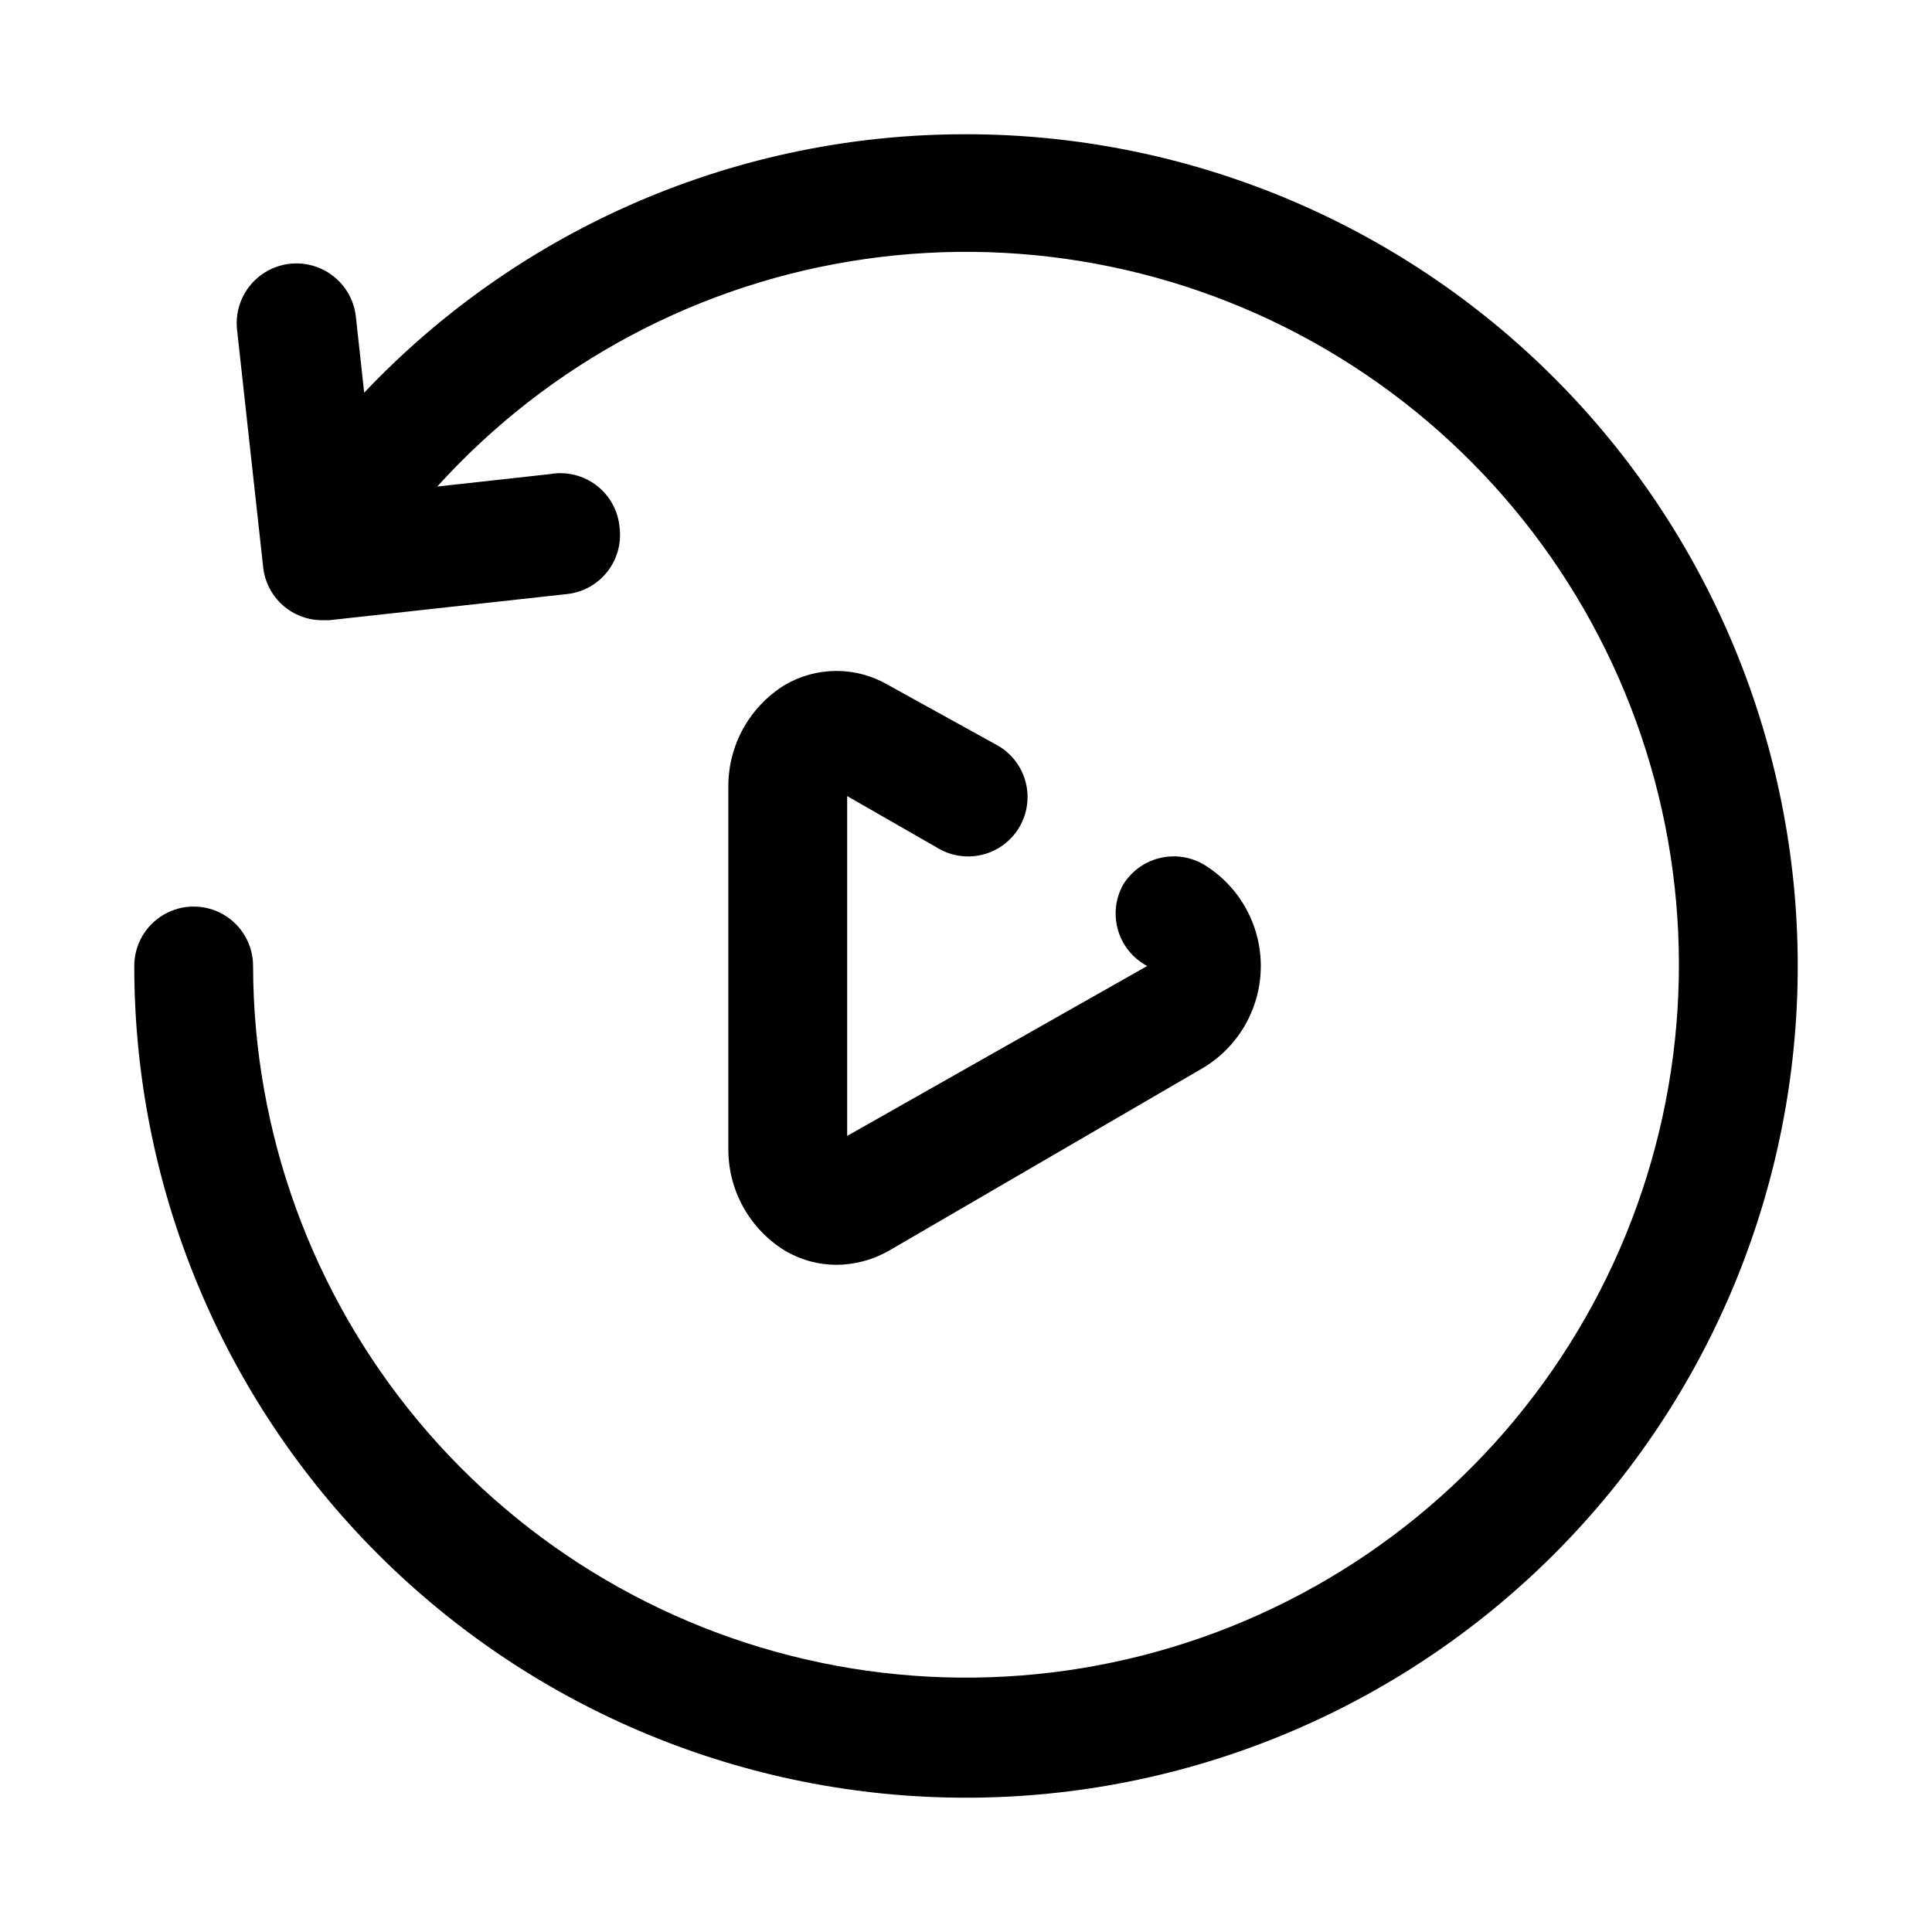 <?xml version="1.0" encoding="UTF-8"?>
<!-- Uploaded to: ICON Repo, www.iconrepo.com, Generator: ICON Repo Mixer Tools -->
<svg fill="#000000" width="800px" height="800px" version="1.1" viewBox="144 144 512 512" xmlns="http://www.w3.org/2000/svg">
 <g>
  <path d="m400 179.58c-29.848-0.047-59.391 6.004-86.812 17.781-27.426 11.777-52.156 29.031-72.676 50.707l-2.203-20.152c-0.621-5.625-4.191-10.496-9.375-12.77-5.18-2.277-11.18-1.617-15.742 1.73s-6.992 8.875-6.371 14.5l6.926 62.977c0.43 3.867 2.273 7.441 5.184 10.031 2.906 2.586 6.668 4.004 10.562 3.981h1.73l62.977-6.926c4.184-0.434 8.023-2.527 10.656-5.812 2.633-3.281 3.84-7.484 3.356-11.664-0.332-4.434-2.523-8.52-6.035-11.246-3.508-2.731-8.008-3.848-12.387-3.082l-29.914 3.305v0.004c29.586-32.711 69.676-54.039 113.34-60.293 43.656-6.254 88.125 2.961 125.7 26.051 37.574 23.09 65.891 58.598 80.035 100.37 14.145 41.773 13.23 87.176-2.582 128.34-15.816 41.172-45.535 75.512-84.008 97.07-38.477 21.559-83.277 28.98-126.65 20.973-43.371-8.004-82.574-30.93-110.82-64.801-28.242-33.875-43.746-76.559-43.82-120.66 0-5.625-3-10.824-7.871-13.637-4.871-2.812-10.875-2.812-15.746 0s-7.871 8.012-7.871 13.637c0 58.457 23.223 114.52 64.559 155.86 41.336 41.336 97.398 64.559 155.86 64.559 58.457 0 114.52-23.223 155.86-64.559 41.336-41.336 64.559-97.398 64.559-155.86 0-58.461-23.223-114.52-64.559-155.86-41.336-41.336-97.398-64.559-155.86-64.559z"/>
  <path d="m392.12 368.51c3.621 2.301 8.027 3.023 12.195 2.004 4.164-1.02 7.734-3.699 9.883-7.414 2.148-3.715 2.688-8.145 1.492-12.266-1.199-4.121-4.023-7.574-7.824-9.562l-28.496-15.742v-0.004c-4.156-2.434-8.883-3.719-13.699-3.719-4.816 0-9.543 1.285-13.695 3.719-9.289 5.731-14.945 15.855-14.957 26.766v96.355c0.012 10.91 5.668 21.035 14.957 26.766 4.141 2.469 8.875 3.773 13.695 3.777 4.801-0.027 9.512-1.273 13.699-3.621l83.602-48.648c9.41-5.711 15.156-15.918 15.156-26.922 0-11.008-5.746-21.215-15.156-26.922-3.578-2.082-7.832-2.668-11.836-1.637-4.008 1.031-7.449 3.598-9.578 7.144-2.004 3.691-2.445 8.031-1.234 12.051 1.211 4.023 3.981 7.391 7.691 9.363l-79.508 45.027v-90.059z"/>
 </g>
</svg>